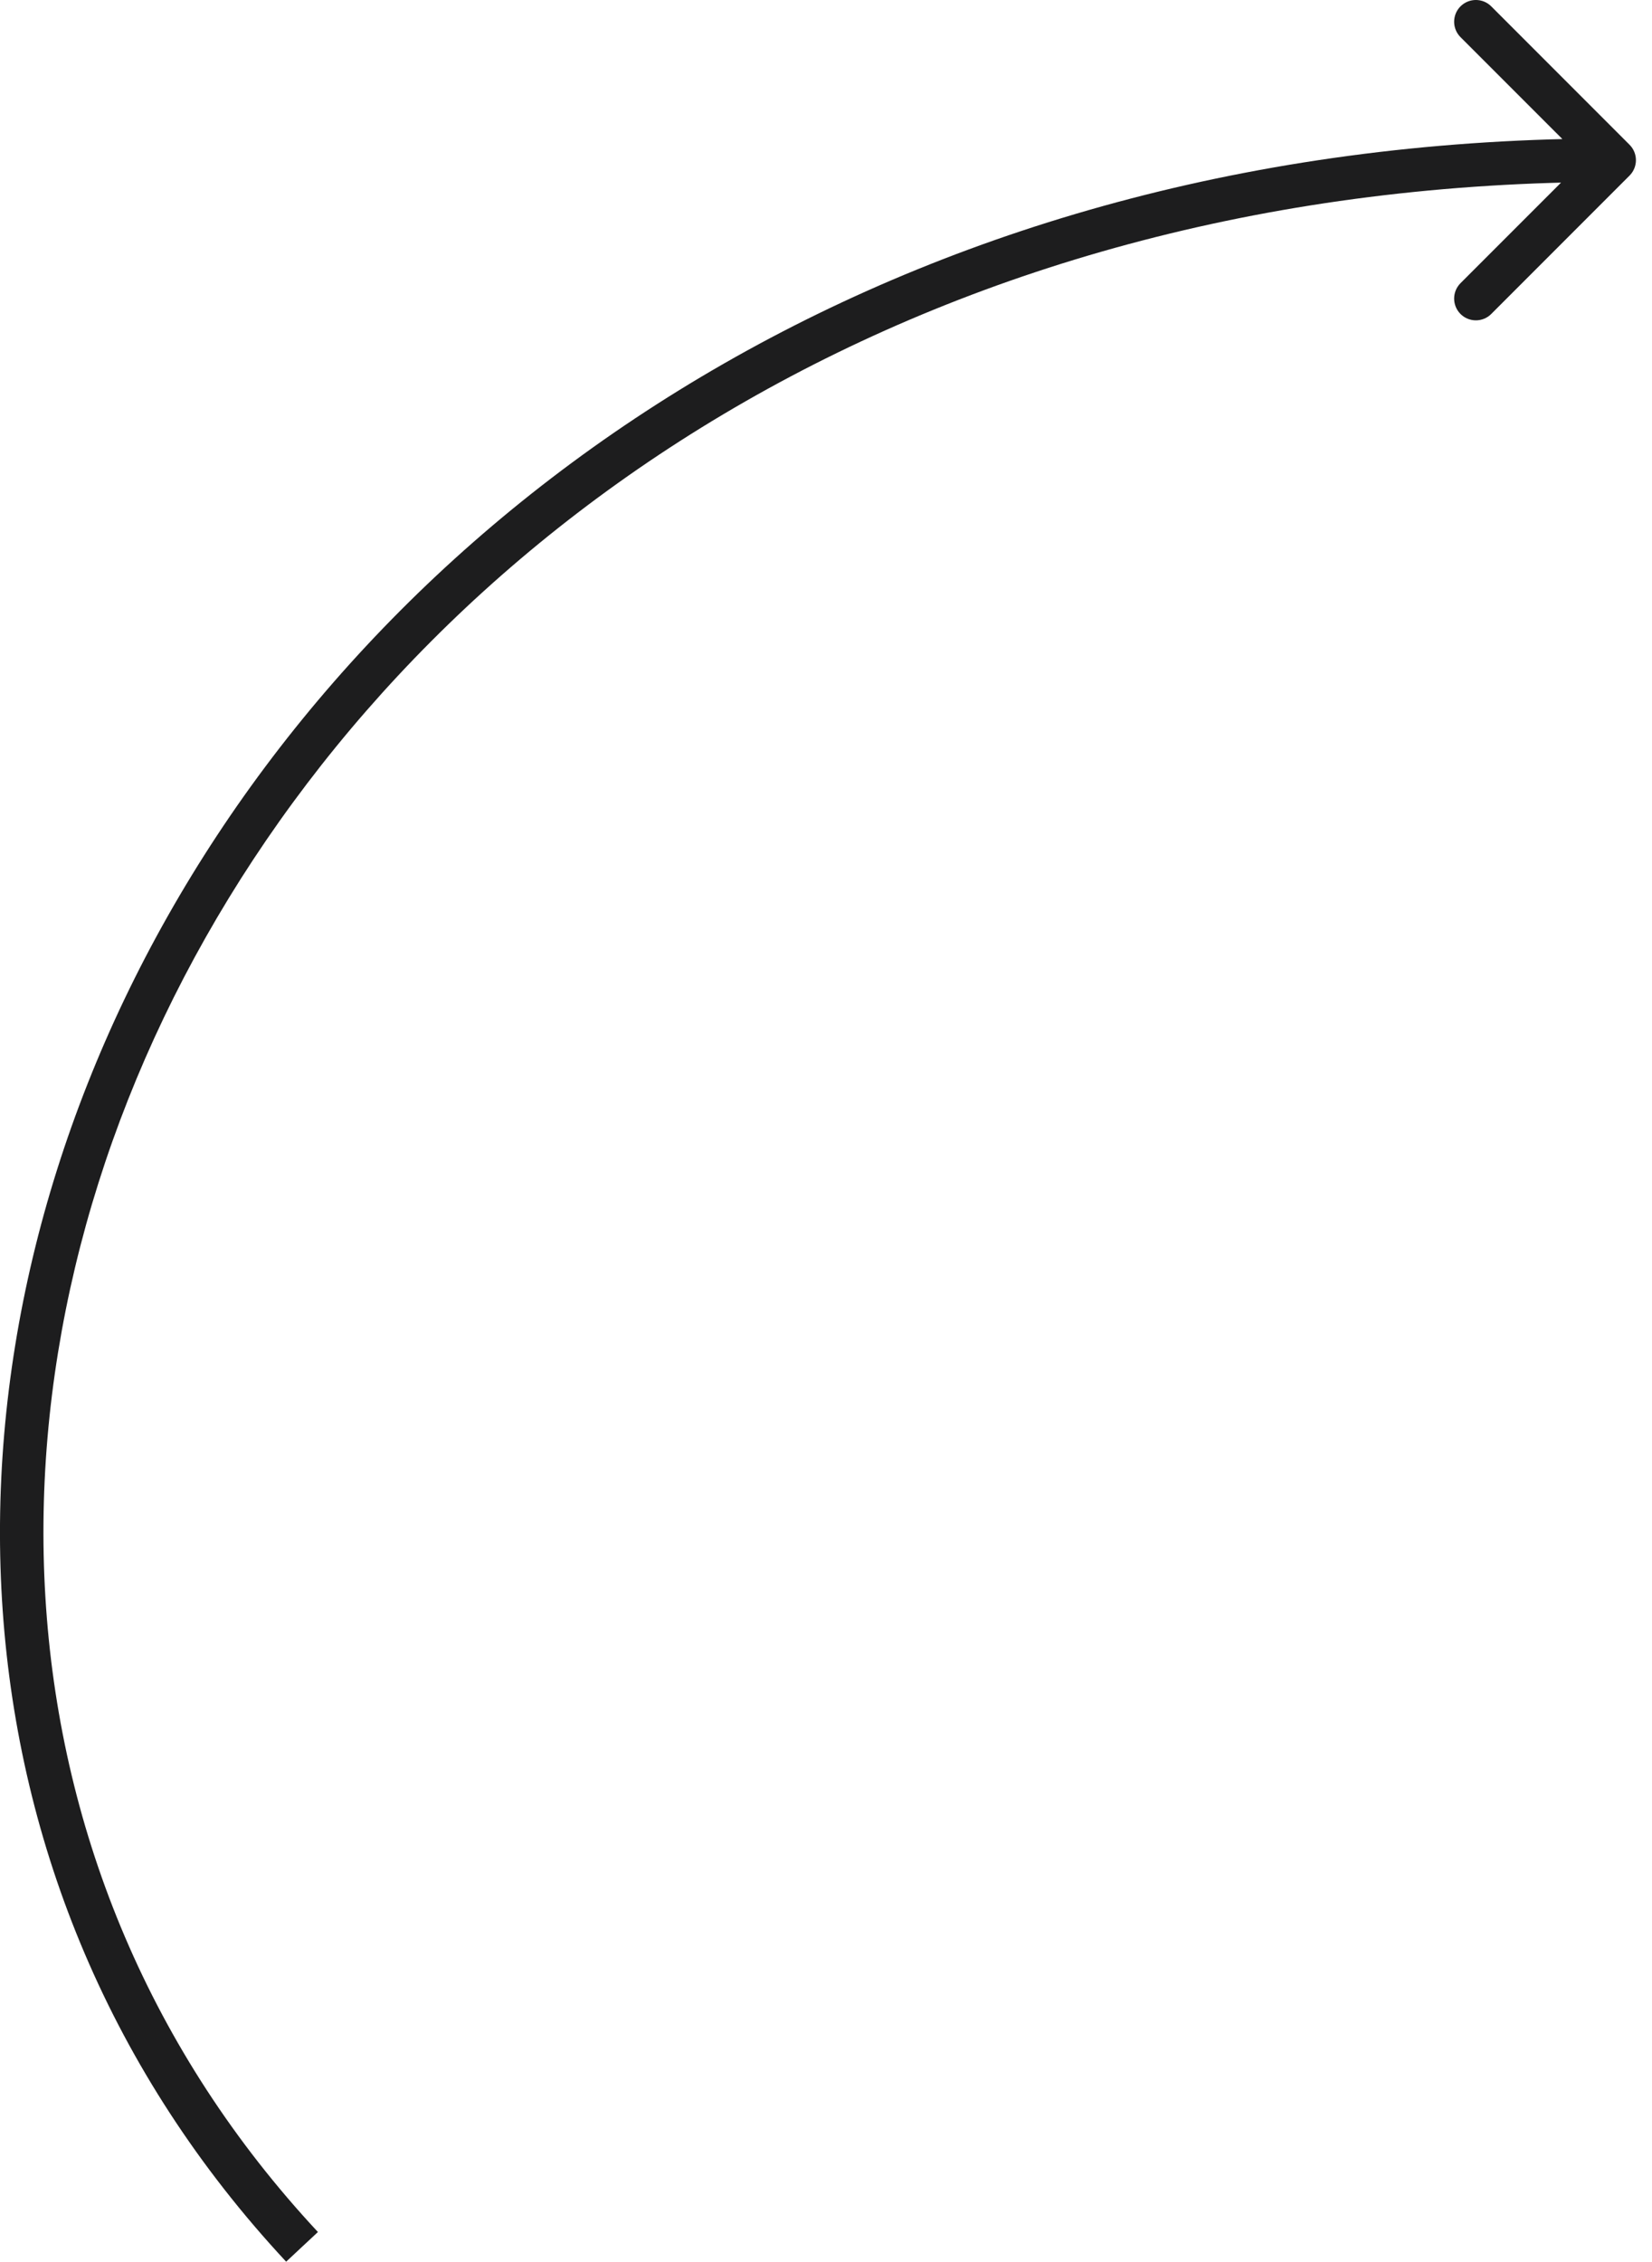 <?xml version="1.0" encoding="UTF-8"?> <svg xmlns="http://www.w3.org/2000/svg" width="38" height="52" viewBox="0 0 38 52" fill="none"><path d="M37.484 4.036C37.679 3.84 37.679 3.524 37.484 3.328L34.302 0.146C34.107 -0.049 33.791 -0.049 33.595 0.146C33.4 0.342 33.4 0.658 33.595 0.854L36.424 3.682L33.595 6.51C33.4 6.706 33.4 7.022 33.595 7.218C33.791 7.413 34.107 7.413 34.302 7.218L37.484 4.036ZM37.131 3.682L37.131 3.182C21.207 3.182 9.537 11.024 3.86 21.057C-1.813 31.083 -1.501 43.32 6.582 51.992L6.947 51.651L7.313 51.31C-0.42 43.013 -0.767 31.266 4.731 21.549C10.224 11.841 21.555 4.182 37.131 4.182L37.131 3.682Z" fill="#1D1D1E"></path></svg> 